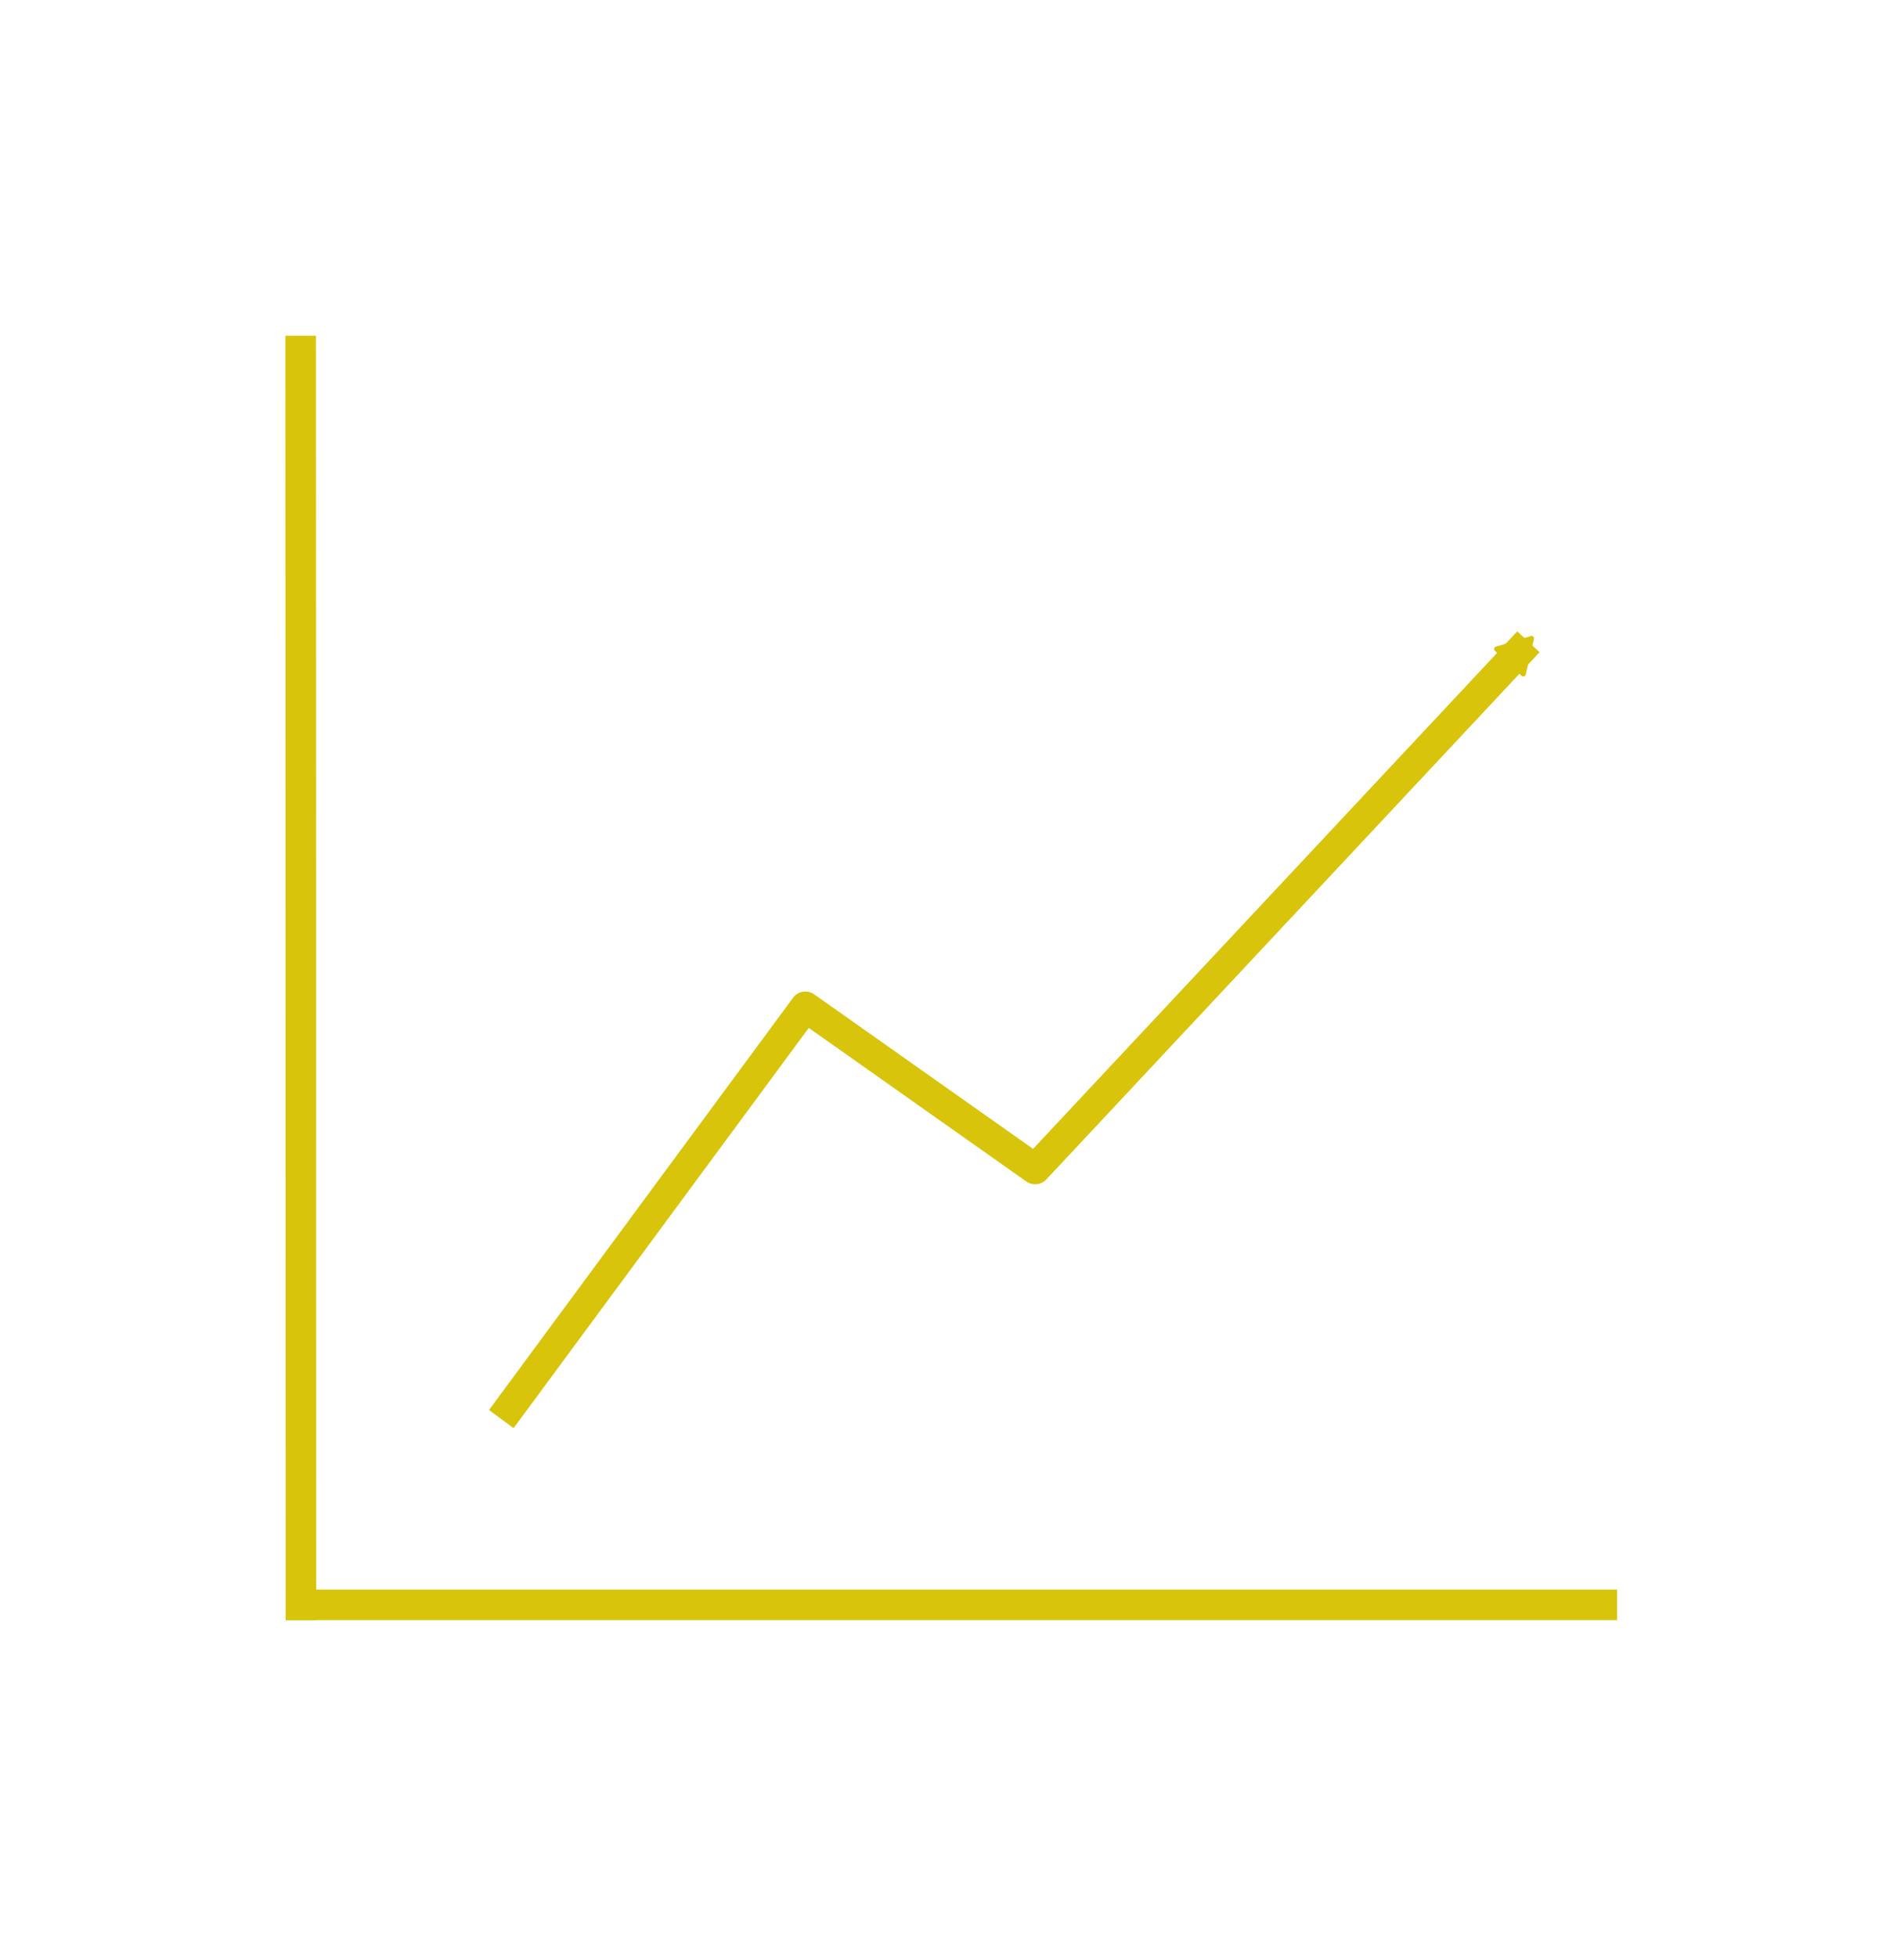 <?xml version="1.0" encoding="UTF-8" standalone="no"?>
<svg
   xmlns:dc="http://purl.org/dc/elements/1.1/"
   xmlns:cc="http://creativecommons.org/ns#"
   xmlns:rdf="http://www.w3.org/1999/02/22-rdf-syntax-ns#"
   xmlns:svg="http://www.w3.org/2000/svg"
   xmlns="http://www.w3.org/2000/svg"
   id="svg8"
   version="1.1"
   viewBox="0 0 26.625 27.361"
   height="103.411"
   width="100.625">
  <defs
     id="defs2">
    <marker
       orient="auto"
       refY="0.0"
       refX="0.0"
       id="marker19838"
       style="overflow:visible">
      <path
         id="path19836"
         d="M 5.77,0.0 L -2.88,5.0 L -2.88,-5.0 L 5.77,0.0 z "
         style="fill-rule:evenodd;fill:#ffffff;stroke:#17f200;stroke-width:1pt;stroke-opacity:1"
         transform="scale(0.2) translate(-3.0,0)" />
    </marker>
    <marker
       style="overflow:visible"
       id="marker19158"
       refX="0.0"
       refY="0.0"
       orient="auto">
      <path
         transform="scale(0.2) translate(-3.0,0)"
         style="fill-rule:evenodd;fill:#ffffff;stroke:#17f200;stroke-width:1pt;stroke-opacity:1"
         d="M 5.77,0.0 L -2.88,5.0 L -2.88,-5.0 L 5.77,0.0 z "
         id="path19156" />
    </marker>
    <marker
       style="overflow:visible"
       id="marker19148"
       refX="0.0"
       refY="0.0"
       orient="auto">
      <path
         transform="scale(0.2) translate(-3.0,0)"
         style="fill-rule:evenodd;fill:#ffffff;stroke:#17f200;stroke-width:1pt;stroke-opacity:1"
         d="M 5.77,0.0 L -2.88,5.0 L -2.88,-5.0 L 5.77,0.0 z "
         id="path19146" />
    </marker>
    <marker
       style="overflow:visible"
       id="marker18734"
       refX="0.0"
       refY="0.0"
       orient="auto">
      <path
         transform="scale(0.4) translate(-4.5,0)"
         style="fill-rule:evenodd;fill:#ffffff;stroke:#17f200;stroke-width:1pt;stroke-opacity:1"
         d="M 5.77,0.0 L -2.88,5.0 L -2.88,-5.0 L 5.77,0.0 z "
         id="path18732" />
    </marker>
    <marker
       style="overflow:visible"
       id="marker18538"
       refX="0.0"
       refY="0.0"
       orient="auto">
      <path
         transform="scale(0.4) translate(-4.5,0)"
         style="fill-rule:evenodd;fill:#ffffff;stroke:#17f200;stroke-width:1pt;stroke-opacity:1"
         d="M 5.77,0.0 L -2.88,5.0 L -2.88,-5.0 L 5.77,0.0 z "
         id="path18536" />
    </marker>
    <marker
       style="overflow:visible"
       id="marker18528"
       refX="0.0"
       refY="0.0"
       orient="auto">
      <path
         transform="scale(0.4) translate(-4.5,0)"
         style="fill-rule:evenodd;fill:#ffffff;stroke:#17f200;stroke-width:1pt;stroke-opacity:1"
         d="M 5.77,0.0 L -2.88,5.0 L -2.88,-5.0 L 5.77,0.0 z "
         id="path18526" />
    </marker>
    <marker
       orient="auto"
       refY="0.0"
       refX="0.0"
       id="marker18144"
       style="overflow:visible">
      <path
         id="path18142"
         d="M 5.77,0.0 L -2.88,5.0 L -2.88,-5.0 L 5.77,0.0 z "
         style="fill-rule:evenodd;fill:#ffffff;stroke:#17f200;stroke-width:1pt;stroke-opacity:1"
         transform="scale(-0.4) translate(-4.5,0)" />
    </marker>
    <marker
       orient="auto"
       refY="0.0"
       refX="0.0"
       id="marker17972"
       style="overflow:visible">
      <path
         id="path17970"
         d="M 5.77,0.0 L -2.88,5.0 L -2.88,-5.0 L 5.77,0.0 z "
         style="fill-rule:evenodd;fill:#ffffff;stroke:#17f200;stroke-width:1pt;stroke-opacity:1"
         transform="scale(-0.4) translate(-4.5,0)" />
    </marker>
    <marker
       orient="auto"
       refY="0.0"
       refX="0.0"
       id="marker17806"
       style="overflow:visible">
      <path
         id="path17804"
         d="M 5.77,0.0 L -2.88,5.0 L -2.88,-5.0 L 5.77,0.0 z "
         style="fill-rule:evenodd;fill:#ffffff;stroke:#17f200;stroke-width:1pt;stroke-opacity:1"
         transform="scale(-0.4) translate(-4.5,0)" />
    </marker>
    <marker
       style="overflow:visible"
       id="marker17628"
       refX="0.0"
       refY="0.0"
       orient="auto">
      <path
         transform="scale(-0.2) translate(-3.0,0)"
         style="fill-rule:evenodd;fill:#ffffff;stroke:#17f200;stroke-width:1pt;stroke-opacity:1"
         d="M 5.77,0.0 L -2.88,5.0 L -2.88,-5.0 L 5.77,0.0 z "
         id="path17626" />
    </marker>
    <marker
       style="overflow:visible"
       id="marker17474"
       refX="0.0"
       refY="0.0"
       orient="auto">
      <path
         transform="scale(-0.2) translate(-3.0,0)"
         style="fill-rule:evenodd;fill:#ffffff;stroke:#17f200;stroke-width:1pt;stroke-opacity:1"
         d="M 5.77,0.0 L -2.88,5.0 L -2.88,-5.0 L 5.77,0.0 z "
         id="path17472" />
    </marker>
    <marker
       style="overflow:visible"
       id="marker17464"
       refX="0.0"
       refY="0.0"
       orient="auto">
      <path
         transform="scale(-0.2) translate(-3.0,0)"
         style="fill-rule:evenodd;fill:#ffffff;stroke:#17f200;stroke-width:1pt;stroke-opacity:1"
         d="M 5.77,0.0 L -2.88,5.0 L -2.88,-5.0 L 5.77,0.0 z "
         id="path17462" />
    </marker>
    <marker
       style="overflow:visible"
       id="marker17104"
       refX="0.0"
       refY="0.0"
       orient="auto">
      <path
         transform="scale(1.1) translate(1,0)"
         d="M 8.719,4.034 L -2.207,0.016 L 8.719,-4.002 C 6.973,-1.63 6.983,1.616 8.719,4.034 z "
         style="fill-rule:evenodd;stroke-width:0.625;stroke-linejoin:round;stroke:#17f200;stroke-opacity:1;fill:#17f200;fill-opacity:1"
         id="path17102" />
    </marker>
    <marker
       style="overflow:visible"
       id="marker16968"
       refX="0.0"
       refY="0.0"
       orient="auto">
      <path
         transform="scale(1.1) translate(1,0)"
         d="M 8.719,4.034 L -2.207,0.016 L 8.719,-4.002 C 6.973,-1.63 6.983,1.616 8.719,4.034 z "
         style="fill-rule:evenodd;stroke-width:0.625;stroke-linejoin:round;stroke:#17f200;stroke-opacity:1;fill:#17f200;fill-opacity:1"
         id="path16966" />
    </marker>
    <marker
       style="overflow:visible"
       id="marker16958"
       refX="0.0"
       refY="0.0"
       orient="auto">
      <path
         transform="scale(1.1) translate(1,0)"
         d="M 8.719,4.034 L -2.207,0.016 L 8.719,-4.002 C 6.973,-1.63 6.983,1.616 8.719,4.034 z "
         style="fill-rule:evenodd;stroke-width:0.625;stroke-linejoin:round;stroke:#17f200;stroke-opacity:1;fill:#17f200;fill-opacity:1"
         id="path16956" />
    </marker>
    <marker
       style="overflow:visible"
       id="marker16430"
       refX="0.0"
       refY="0.0"
       orient="auto">
      <path
         transform="scale(-0.4) translate(-4.5,0)"
         style="fill-rule:evenodd;fill:#ffffff;stroke:#17f200;stroke-width:1pt;stroke-opacity:1"
         d="M 5.77,0.0 L -2.88,5.0 L -2.88,-5.0 L 5.77,0.0 z "
         id="path16428" />
    </marker>
    <marker
       style="overflow:visible"
       id="marker16312"
       refX="0.0"
       refY="0.0"
       orient="auto">
      <path
         transform="scale(-0.4) translate(-4.5,0)"
         style="fill-rule:evenodd;fill:#ffffff;stroke:#17f200;stroke-width:1pt;stroke-opacity:1"
         d="M 5.77,0.0 L -2.88,5.0 L -2.88,-5.0 L 5.77,0.0 z "
         id="path16310" />
    </marker>
    <marker
       style="overflow:visible"
       id="marker16084"
       refX="0.0"
       refY="0.0"
       orient="auto">
      <path
         transform="scale(-0.4)"
         style="fill-rule:evenodd;stroke:#17f200;stroke-width:1pt;stroke-opacity:1;fill:#17f200;fill-opacity:1"
         d="M 5.77,0.0 L -2.88,5.0 L -2.88,-5.0 L 5.77,0.0 z "
         id="path16082" />
    </marker>
    <marker
       style="overflow:visible"
       id="marker15984"
       refX="0.0"
       refY="0.0"
       orient="auto">
      <path
         transform="scale(-0.4)"
         style="fill-rule:evenodd;stroke:#17f200;stroke-width:1pt;stroke-opacity:1;fill:#17f200;fill-opacity:1"
         d="M 5.77,0.0 L -2.88,5.0 L -2.88,-5.0 L 5.77,0.0 z "
         id="path15982" />
    </marker>
    <marker
       style="overflow:visible"
       id="marker15890"
       refX="0.0"
       refY="0.0"
       orient="auto">
      <path
         transform="scale(-0.4)"
         style="fill-rule:evenodd;stroke:#17f200;stroke-width:1pt;stroke-opacity:1;fill:#17f200;fill-opacity:1"
         d="M 5.77,0.0 L -2.88,5.0 L -2.88,-5.0 L 5.77,0.0 z "
         id="path15888" />
    </marker>
    <marker
       orient="auto"
       refY="0.0"
       refX="0.0"
       id="marker12339"
       style="overflow:visible;">
      <path
         id="path10083"
         style="fill-rule:evenodd;stroke-width:0.625;stroke-linejoin:round;stroke:#17f200;stroke-opacity:1;fill:#17f200;fill-opacity:1"
         d="M 8.719,4.034 L -2.207,0.016 L 8.719,-4.002 C 6.973,-1.63 6.983,1.616 8.719,4.034 z "
         transform="scale(0.3) rotate(180) translate(-2.3,0)" />
    </marker>
    <marker
       orient="auto"
       refY="0.0"
       refX="0.0"
       id="Arrow2Mend"
       style="overflow:visible;">
      <path
         id="path10077"
         style="fill-rule:evenodd;stroke-width:0.625;stroke-linejoin:round;stroke:#17f200;stroke-opacity:1;fill:#17f200;fill-opacity:1"
         d="M 8.719,4.034 L -2.207,0.016 L 8.719,-4.002 C 6.973,-1.63 6.983,1.616 8.719,4.034 z "
         transform="scale(0.6) rotate(180) translate(0,0)" />
    </marker>
    <marker
       orient="auto"
       refY="0.0"
       refX="0.0"
       id="Tail"
       style="overflow:visible">
      <g
         id="g10098"
         transform="scale(-1.2)"
         style="stroke:#17f200;stroke-opacity:1;fill:#17f200;fill-opacity:1">
        <path
           id="path10086"
           d="M -3.805,-3.959 L 0.544,0"
           style="fill:#17f200;fill-rule:evenodd;stroke:#17f200;stroke-width:0.8;stroke-linecap:round;stroke-opacity:1;fill-opacity:1" />
        <path
           id="path10088"
           d="M -1.287,-3.959 L 3.062,0"
           style="fill:#17f200;fill-rule:evenodd;stroke:#17f200;stroke-width:0.8;stroke-linecap:round;stroke-opacity:1;fill-opacity:1" />
        <path
           id="path10090"
           d="M 1.305,-3.959 L 5.654,0"
           style="fill:#17f200;fill-rule:evenodd;stroke:#17f200;stroke-width:0.8;stroke-linecap:round;stroke-opacity:1;fill-opacity:1" />
        <path
           id="path10092"
           d="M -3.805,4.178 L 0.544,0.22"
           style="fill:#17f200;fill-rule:evenodd;stroke:#17f200;stroke-width:0.8;stroke-linecap:round;stroke-opacity:1;fill-opacity:1" />
        <path
           id="path10094"
           d="M -1.287,4.178 L 3.062,0.22"
           style="fill:#17f200;fill-rule:evenodd;stroke:#17f200;stroke-width:0.8;stroke-linecap:round;stroke-opacity:1;fill-opacity:1" />
        <path
           id="path10096"
           d="M 1.305,4.178 L 5.654,0.22"
           style="fill:#17f200;fill-rule:evenodd;stroke:#17f200;stroke-width:0.8;stroke-linecap:round;stroke-opacity:1;fill-opacity:1" />
      </g>
    </marker>
    <marker
       orient="auto"
       refY="0.0"
       refX="0.0"
       id="Arrow2Lstart"
       style="overflow:visible">
      <path
         id="path10068"
         style="fill-rule:evenodd;stroke-width:0.625;stroke-linejoin:round;stroke:#17f200;stroke-opacity:1;fill:#17f200;fill-opacity:1"
         d="M 8.719,4.034 L -2.207,0.016 L 8.719,-4.002 C 6.973,-1.63 6.983,1.616 8.719,4.034 z "
         transform="scale(1.1) translate(1,0)" />
    </marker>
    <marker
       orient="auto"
       refY="0"
       refX="0"
       id="Arrow2Send"
       style="overflow:visible">
      <path
         id="path8505"
         style="fill:#17f200;fill-opacity:1;fill-rule:evenodd;stroke:#17f200;stroke-width:0.625;stroke-linejoin:round;stroke-opacity:1"
         d="M 8.719,4.034 -2.207,0.016 8.719,-4.002 c -1.745,2.372 -1.735,5.617 -6e-7,8.035 z"
         transform="matrix(-0.3,0,0,-0.3,0.69,0)" />
    </marker>
    <marker
       orient="auto"
       refY="0"
       refX="0"
       id="marker12339-7"
       style="overflow:visible">
      <path
         id="path10083-7"
         style="fill:#17f200;fill-opacity:1;fill-rule:evenodd;stroke:#17f200;stroke-width:0.625;stroke-linejoin:round;stroke-opacity:1"
         d="M 8.719,4.034 -2.207,0.016 8.719,-4.002 c -1.745,2.372 -1.735,5.617 -6e-7,8.035 z"
         transform="matrix(-0.3,0,0,-0.3,0.69,0)" />
    </marker>
    <marker
       orient="auto"
       refY="0"
       refX="0"
       id="marker12339-7-1"
       style="overflow:visible">
      <path
         id="path10083-7-5"
         style="fill:#17f200;fill-opacity:1;fill-rule:evenodd;stroke:#17f200;stroke-width:0.625;stroke-linejoin:round;stroke-opacity:1"
         d="M 8.719,4.034 -2.207,0.016 8.719,-4.002 c -1.745,2.372 -1.735,5.617 -6e-7,8.035 z"
         transform="matrix(-0.3,0,0,-0.3,0.69,0)" />
    </marker>
    <marker
       orient="auto"
       refY="0"
       refX="0"
       id="marker12339-7-4"
       style="overflow:visible">
      <path
         id="path10083-7-4"
         style="fill:#17f200;fill-opacity:1;fill-rule:evenodd;stroke:#17f200;stroke-width:0.625;stroke-linejoin:round;stroke-opacity:1"
         d="M 8.719,4.034 -2.207,0.016 8.719,-4.002 c -1.745,2.372 -1.735,5.617 -6e-7,8.035 z"
         transform="matrix(-0.3,0,0,-0.3,0.69,0)" />
    </marker>
    <marker
       orient="auto"
       refY="0"
       refX="0"
       id="marker12339-7-5"
       style="overflow:visible">
      <path
         id="path10083-7-6"
         style="fill:#17f200;fill-opacity:1;fill-rule:evenodd;stroke:#17f200;stroke-width:0.625;stroke-linejoin:round;stroke-opacity:1"
         d="M 8.719,4.034 -2.207,0.016 8.719,-4.002 c -1.745,2.372 -1.735,5.617 -6e-7,8.035 z"
         transform="matrix(-0.3,0,0,-0.3,0.69,0)" />
    </marker>
    <marker
       style="overflow:visible"
       id="marker18538-7"
       refX="0"
       refY="0"
       orient="auto">
      <path
         transform="matrix(0.4,0,0,0.4,-1.8,0)"
         style="fill:#ffffff;fill-rule:evenodd;stroke:#17f200;stroke-width:1pt;stroke-opacity:1"
         d="M 5.77,0 -2.88,5 V -5 Z"
         id="path18536-3" />
    </marker>
    <marker
       style="overflow:visible"
       id="marker18538-7-3"
       refX="0"
       refY="0"
       orient="auto">
      <path
         transform="matrix(0.4,0,0,0.4,-1.8,0)"
         style="fill:#ffffff;fill-rule:evenodd;stroke:#17f200;stroke-width:1pt;stroke-opacity:1"
         d="M 5.77,0 -2.88,5 V -5 Z"
         id="path18536-3-7" />
    </marker>
    <marker
       style="overflow:visible"
       id="marker18538-7-7"
       refX="0"
       refY="0"
       orient="auto">
      <path
         transform="matrix(0.4,0,0,0.4,-1.8,0)"
         style="fill:#ffffff;fill-rule:evenodd;stroke:#17f200;stroke-width:1pt;stroke-opacity:1"
         d="M 5.77,0 -2.88,5 V -5 Z"
         id="path18536-3-4" />
    </marker>
    <marker
       style="overflow:visible"
       id="marker18538-7-3-1"
       refX="0"
       refY="0"
       orient="auto">
      <path
         transform="matrix(0.4,0,0,0.4,-1.8,0)"
         style="fill:#ffffff;fill-rule:evenodd;stroke:#17f200;stroke-width:1pt;stroke-opacity:1"
         d="M 5.77,0 -2.88,5 V -5 Z"
         id="path18536-3-7-1" />
    </marker>
    <marker
       style="overflow:visible"
       id="marker18538-7-3-1-3"
       refX="0"
       refY="0"
       orient="auto">
      <path
         transform="matrix(0.4,0,0,0.4,-1.8,0)"
         style="fill:#ffffff;fill-rule:evenodd;stroke:#17f200;stroke-width:1pt;stroke-opacity:1"
         d="M 5.77,0 -2.88,5 V -5 Z"
         id="path18536-3-7-1-2" />
    </marker>
    <marker
       style="overflow:visible"
       id="marker18538-7-7-9"
       refX="0"
       refY="0"
       orient="auto">
      <path
         transform="matrix(0.4,0,0,0.4,-1.8,0)"
         style="fill:#ffffff;fill-rule:evenodd;stroke:#17f200;stroke-width:1pt;stroke-opacity:1"
         d="M 5.77,0 -2.88,5 V -5 Z"
         id="path18536-3-4-9" />
    </marker>
    <marker
       style="overflow:visible"
       id="marker18538-7-3-4"
       refX="0"
       refY="0"
       orient="auto">
      <path
         transform="matrix(0.4,0,0,0.4,-1.8,0)"
         style="fill:#ffffff;fill-rule:evenodd;stroke:#17f200;stroke-width:1pt;stroke-opacity:1"
         d="M 5.77,0 -2.88,5 V -5 Z"
         id="path18536-3-7-0" />
    </marker>
    <marker
       style="overflow:visible"
       id="marker18538-7-73"
       refX="0"
       refY="0"
       orient="auto">
      <path
         transform="matrix(0.4,0,0,0.4,-1.8,0)"
         style="fill:#ffffff;fill-rule:evenodd;stroke:#17f200;stroke-width:1pt;stroke-opacity:1"
         d="M 5.77,0 -2.88,5 V -5 Z"
         id="path18536-3-1" />
    </marker>
    <marker
       style="overflow:visible"
       id="marker18538-7-7-9-3"
       refX="0"
       refY="0"
       orient="auto">
      <path
         transform="matrix(0.4,0,0,0.4,-1.8,0)"
         style="fill:#ffffff;fill-rule:evenodd;stroke:#17f200;stroke-width:1pt;stroke-opacity:1"
         d="M 5.77,0 -2.88,5 V -5 Z"
         id="path18536-3-4-9-2" />
    </marker>
    <marker
       style="overflow:visible"
       id="marker18538-7-7-9-3-1"
       refX="0"
       refY="0"
       orient="auto">
      <path
         transform="matrix(0.4,0,0,0.4,-1.8,0)"
         style="fill:#ffffff;fill-rule:evenodd;stroke:#17f200;stroke-width:1pt;stroke-opacity:1"
         d="M 5.77,0 -2.88,5 V -5 Z"
         id="path18536-3-4-9-2-7" />
    </marker>
    <marker
       style="overflow:visible"
       id="marker18538-7-7-9-3-1-9"
       refX="0"
       refY="0"
       orient="auto">
      <path
         transform="matrix(0.4,0,0,0.4,-1.8,0)"
         style="fill:#ffffff;fill-rule:evenodd;stroke:#17f200;stroke-width:1pt;stroke-opacity:1"
         d="M 5.77,0 -2.88,5 V -5 Z"
         id="path18536-3-4-9-2-7-0" />
    </marker>
    <marker
       style="overflow:visible"
       id="marker18538-7-7-9-7"
       refX="0"
       refY="0"
       orient="auto">
      <path
         transform="matrix(0.4,0,0,0.4,-1.8,0)"
         style="fill:#ffffff;fill-rule:evenodd;stroke:#17f200;stroke-width:1pt;stroke-opacity:1"
         d="M 5.77,0 -2.88,5 V -5 Z"
         id="path18536-3-4-9-1" />
    </marker>
    <marker
       style="overflow:visible"
       id="marker18538-7-7-9-3-7"
       refX="0"
       refY="0"
       orient="auto">
      <path
         transform="matrix(0.4,0,0,0.4,-1.8,0)"
         style="fill:#ffffff;fill-rule:evenodd;stroke:#17f200;stroke-width:1pt;stroke-opacity:1"
         d="M 5.77,0 -2.88,5 V -5 Z"
         id="path18536-3-4-9-2-8" />
    </marker>
    <marker
       style="overflow:visible"
       id="marker18538-7-7-9-2"
       refX="0"
       refY="0"
       orient="auto">
      <path
         transform="matrix(0.4,0,0,0.4,-1.8,0)"
         style="fill:#ffffff;fill-rule:evenodd;stroke:#17f200;stroke-width:1pt;stroke-opacity:1"
         d="M 5.77,0 -2.88,5 V -5 Z"
         id="path18536-3-4-9-8" />
    </marker>
    <marker
       style="overflow:visible"
       id="marker18538-7-7-9-3-4"
       refX="0"
       refY="0"
       orient="auto">
      <path
         transform="matrix(0.4,0,0,0.4,-1.8,0)"
         style="fill:#ffffff;fill-rule:evenodd;stroke:#17f200;stroke-width:1pt;stroke-opacity:1"
         d="M 5.77,0 -2.88,5 V -5 Z"
         id="path18536-3-4-9-2-79" />
    </marker>
    <marker
       style="overflow:visible"
       id="marker18538-7-7-9-3-1-94"
       refX="0"
       refY="0"
       orient="auto">
      <path
         transform="matrix(0.4,0,0,0.4,-1.8,0)"
         style="fill:#ffffff;fill-rule:evenodd;stroke:#17f200;stroke-width:1pt;stroke-opacity:1"
         d="M 5.77,0 -2.88,5 V -5 Z"
         id="path18536-3-4-9-2-7-06" />
    </marker>
    <marker
       style="overflow:visible"
       id="marker18538-7-7-9-7-1"
       refX="0"
       refY="0"
       orient="auto">
      <path
         transform="matrix(0.4,0,0,0.4,-1.8,0)"
         style="fill:#ffffff;fill-rule:evenodd;stroke:#17f200;stroke-width:1pt;stroke-opacity:1"
         d="M 5.77,0 -2.88,5 V -5 Z"
         id="path18536-3-4-9-1-0" />
    </marker>
    <marker
       style="overflow:visible"
       id="marker18538-7-7-9-3-7-4"
       refX="0"
       refY="0"
       orient="auto">
      <path
         transform="matrix(0.4,0,0,0.4,-1.8,0)"
         style="fill:#ffffff;fill-rule:evenodd;stroke:#17f200;stroke-width:1pt;stroke-opacity:1"
         d="M 5.77,0 -2.88,5 V -5 Z"
         id="path18536-3-4-9-2-8-5" />
    </marker>
    <marker
       style="overflow:visible"
       id="marker18538-7-7-9-3-1-9-6"
       refX="0"
       refY="0"
       orient="auto">
      <path
         transform="matrix(0.4,0,0,0.4,-1.8,0)"
         style="fill:#ffffff;fill-rule:evenodd;stroke:#17f200;stroke-width:1pt;stroke-opacity:1"
         d="M 5.77,0 -2.88,5 V -5 Z"
         id="path18536-3-4-9-2-7-0-6" />
    </marker>
    <marker
       style="overflow:visible"
       id="marker18538w"
       refX="0.0"
       refY="0.0"
       orient="auto">
      <path
         transform="scale(0.4) translate(-4.5,0)"
         style="stroke-opacity:1.0;fill-opacity:1.0;fill-rule:evenodd;stroke:rgb(23,242,0);stroke-width:1pt;fill:rgb(23,242,0)"
         d="M 5.77,0.0 L -2.88,5.0 L -2.88,-5.0 L 5.77,0.0 z "
         id="path31734" />
    </marker>
    <marker
       style="overflow:visible"
       id="marker18538-7-7s"
       refX="0"
       refY="0"
       orient="auto">
      <path
         transform="matrix(0.4,0,0,0.4,-1.8,0)"
         style="stroke-opacity:1.0;fill-rule:evenodd;fill-opacity:1.0;stroke:rgb(23,242,0);stroke-width:1pt;fill:rgb(23,242,0)"
         d="M 5.77,0 -2.88,5 V -5 Z"
         id="path32118" />
    </marker>
    <marker
       style="overflow:visible"
       id="marker18538-7-3-1T"
       refX="0"
       refY="0"
       orient="auto">
      <path
         transform="matrix(0.4,0,0,0.4,-1.8,0)"
         style="stroke-opacity:1.0;fill-rule:evenodd;fill-opacity:1.0;stroke:rgb(23,242,0);stroke-width:1pt;fill:rgb(23,242,0)"
         d="M 5.77,0 -2.88,5 V -5 Z"
         id="path32121" />
    </marker>
    <marker
       style="overflow:visible"
       id="marker18538-7H"
       refX="0"
       refY="0"
       orient="auto">
      <path
         transform="matrix(0.4,0,0,0.4,-1.8,0)"
         style="stroke-opacity:1.0;fill-rule:evenodd;fill-opacity:1.0;stroke:rgb(23,242,0);stroke-width:1pt;fill:rgb(23,242,0)"
         d="M 5.77,0 -2.88,5 V -5 Z"
         id="path32124" />
    </marker>
    <marker
       style="overflow:visible"
       id="marker18538-7-3E"
       refX="0"
       refY="0"
       orient="auto">
      <path
         transform="matrix(0.4,0,0,0.4,-1.8,0)"
         style="stroke-opacity:1.0;fill-rule:evenodd;fill-opacity:1.0;stroke:rgb(23,242,0);stroke-width:1pt;fill:rgb(23,242,0)"
         d="M 5.77,0 -2.88,5 V -5 Z"
         id="path32127" />
    </marker>
    <marker
       style="overflow:visible"
       id="marker18538-7-7-9-3-4w"
       refX="0"
       refY="0"
       orient="auto">
      <path
         transform="matrix(0.4,0,0,0.4,-1.8,0)"
         style="stroke-opacity:1.0;fill-rule:evenodd;fill-opacity:1.0;stroke:rgb(23,242,0);stroke-width:1pt;fill:rgb(23,242,0)"
         d="M 5.77,0 -2.88,5 V -5 Z"
         id="path33204" />
    </marker>
    <marker
       style="overflow:visible"
       id="marker18538-7-7-9-3-7-4a"
       refX="0"
       refY="0"
       orient="auto">
      <path
         transform="matrix(0.4,0,0,0.4,-1.8,0)"
         style="stroke-opacity:1.0;fill-rule:evenodd;fill-opacity:1.0;stroke:rgb(23,242,0);stroke-width:1pt;fill:rgb(23,242,0)"
         d="M 5.77,0 -2.88,5 V -5 Z"
         id="path33679" />
    </marker>
    <marker
       style="overflow:visible"
       id="marker18538-7-7-9-3-1-9r"
       refX="0"
       refY="0"
       orient="auto">
      <path
         transform="matrix(0.4,0,0,0.4,-1.8,0)"
         style="stroke-opacity:1.0;fill-rule:evenodd;fill-opacity:1.0;stroke:rgb(23,242,0);stroke-width:1pt;fill:rgb(23,242,0)"
         d="M 5.77,0 -2.88,5 V -5 Z"
         id="path33682" />
    </marker>
    <marker
       style="overflow:visible"
       id="marker18538-7-7-9m"
       refX="0"
       refY="0"
       orient="auto">
      <path
         transform="matrix(0.4,0,0,0.4,-1.8,0)"
         style="stroke-opacity:1.0;fill-rule:evenodd;fill-opacity:1.0;stroke:rgb(23,242,0);stroke-width:1pt;fill:rgb(23,242,0)"
         d="M 5.77,0 -2.88,5 V -5 Z"
         id="path33685" />
    </marker>
    <marker
       style="overflow:visible"
       id="marker18538-7-7-9-7-1R"
       refX="0"
       refY="0"
       orient="auto">
      <path
         transform="matrix(0.4,0,0,0.4,-1.8,0)"
         style="stroke-opacity:1.0;fill-rule:evenodd;fill-opacity:1.0;stroke:rgb(23,242,0);stroke-width:1pt;fill:rgb(23,242,0)"
         d="M 5.77,0 -2.88,5 V -5 Z"
         id="path33688" />
    </marker>
    <marker
       style="overflow:visible"
       id="marker18538-7-7-9-3-1b"
       refX="0"
       refY="0"
       orient="auto">
      <path
         transform="matrix(0.4,0,0,0.4,-1.8,0)"
         style="stroke-opacity:1.0;fill-rule:evenodd;fill-opacity:1.0;stroke:rgb(23,242,0);stroke-width:1pt;fill:rgb(23,242,0)"
         d="M 5.77,0 -2.88,5 V -5 Z"
         id="path33691" />
    </marker>
    <marker
       style="overflow:visible"
       id="marker18538-7-7-9-3-1-94c"
       refX="0"
       refY="0"
       orient="auto">
      <path
         transform="matrix(0.4,0,0,0.4,-1.8,0)"
         style="stroke-opacity:1.0;fill-rule:evenodd;fill-opacity:1.0;stroke:rgb(23,242,0);stroke-width:1pt;fill:rgb(23,242,0)"
         d="M 5.77,0 -2.88,5 V -5 Z"
         id="path33694" />
    </marker>
    <marker
       style="overflow:visible"
       id="marker18538-7-7-9-3L"
       refX="0"
       refY="0"
       orient="auto">
      <path
         transform="matrix(0.4,0,0,0.4,-1.8,0)"
         style="stroke-opacity:1.0;fill-rule:evenodd;fill-opacity:1.0;stroke:rgb(23,242,0);stroke-width:1pt;fill:rgb(23,242,0)"
         d="M 5.77,0 -2.88,5 V -5 Z"
         id="path33697" />
    </marker>
    <marker
       style="overflow:visible"
       id="marker18538-7-7-9-3-76"
       refX="0"
       refY="0"
       orient="auto">
      <path
         transform="matrix(0.4,0,0,0.4,-1.8,0)"
         style="stroke-opacity:1.0;fill-rule:evenodd;fill-opacity:1.0;stroke:rgb(23,242,0);stroke-width:1pt;fill:rgb(23,242,0)"
         d="M 5.77,0 -2.88,5 V -5 Z"
         id="path33700" />
    </marker>
    <marker
       style="overflow:visible"
       id="marker18538-7-7-9-3-1-9-6q"
       refX="0"
       refY="0"
       orient="auto">
      <path
         transform="matrix(0.4,0,0,0.4,-1.8,0)"
         style="stroke-opacity:1;fill-rule:evenodd;fill-opacity:1;stroke:#17f200;stroke-width:1pt;fill:#17f200"
         d="M 5.77,0 -2.88,5 V -5 Z"
         id="path33703" />
    </marker>
    <marker
       style="overflow:visible"
       id="marker18538-7-7-9-2L"
       refX="0"
       refY="0"
       orient="auto">
      <path
         transform="matrix(0.4,0,0,0.4,-1.8,0)"
         style="stroke-opacity:1.0;fill-rule:evenodd;fill-opacity:1.0;stroke:rgb(23,242,0);stroke-width:1pt;fill:rgb(23,242,0)"
         d="M 5.77,0 -2.88,5 V -5 Z"
         id="path33706" />
    </marker>
    <marker
       style="overflow:visible"
       id="marker18538-7-7-9-7x"
       refX="0"
       refY="0"
       orient="auto">
      <path
         transform="matrix(0.4,0,0,0.4,-1.8,0)"
         style="stroke-opacity:1.0;fill-rule:evenodd;fill-opacity:1.0;stroke:rgb(23,242,0);stroke-width:1pt;fill:rgb(23,242,0)"
         d="M 5.77,0 -2.88,5 V -5 Z"
         id="path33709" />
    </marker>
    <marker
       style="overflow:visible"
       id="marker18734d"
       refX="0.0"
       refY="0.0"
       orient="auto">
      <path
         transform="scale(0.4) translate(-4.5,0)"
         style="stroke-opacity:1;fill-opacity:1;fill-rule:evenodd;stroke:#d8c40a;stroke-width:1pt;fill:#d8c40a"
         d="M 5.77,0.0 L -2.88,5.0 L -2.88,-5.0 L 5.77,0.0 z "
         id="path34445" />
    </marker>
  </defs>
  <g
     id="siegel"
     transform="translate(-11.464,-257.29)"
     style="display:none">
    <g
       id="g9670"
       style="stroke:#d8c40a;stroke-width:0.427;stroke-miterlimit:4;stroke-dasharray:none;stroke-opacity:1"
       transform="translate(1.32,0.137)">
      <path
         id="path8443"
         d="m 20.45,263.591 -2.593,19.377 4.074,-1.403 3.259,2.071 v -19.243"
         style="fill:none;stroke:#d8c40a;stroke-width:0.427;stroke-linecap:butt;stroke-linejoin:miter;stroke-miterlimit:4;stroke-dasharray:none;stroke-opacity:1" />
      <path
         id="path8445"
         d="m 26.571,263.864 2.58,19.823 -3.807,-2.074 -2.962,2.061 0.543,-19.561"
         style="opacity:1;fill:#ffffff;fill-opacity:1;stroke:#d8c40a;stroke-width:0.427;stroke-linecap:butt;stroke-linejoin:miter;stroke-miterlimit:4;stroke-dasharray:none;stroke-opacity:1" />
      <ellipse
         ry="5.872"
         rx="5.872"
         transform="rotate(-4.624)"
         cy="264.693"
         cx="2.124"
         id="path8419"
         style="fill:#ffffff;fill-opacity:1;stroke:#d8c40a;stroke-width:0.427;stroke-miterlimit:4;stroke-dasharray:none;stroke-opacity:1" />
    </g>
  </g>
  <g
     id="zertifikat "
     style="display:none"
     transform="translate(-11.464,-13.207)">
    <rect
       style="opacity:1;fill:#ffffff;fill-opacity:1;stroke:#17f200;stroke-width:0.427;stroke-linecap:round;stroke-linejoin:round;stroke-miterlimit:4;stroke-dasharray:none;stroke-opacity:0.996"
       id="rect8458"
       width="16.838"
       height="21.382"
       x="16.358"
       y="16.196"
       rx="2.469"
       ry="2.469" />
    <rect
       style="opacity:1;fill:#17f200;fill-opacity:1;stroke:none;stroke-width:0.464;stroke-linecap:round;stroke-linejoin:round;stroke-miterlimit:4;stroke-dasharray:none;stroke-opacity:0.996"
       id="rect8760"
       width="12.294"
       height="0.473"
       x="18.63"
       y="24.254" />
    <rect
       style="opacity:1;fill:#17f200;fill-opacity:1;stroke:none;stroke-width:0.464;stroke-linecap:round;stroke-linejoin:round;stroke-miterlimit:4;stroke-dasharray:none;stroke-opacity:0.996"
       id="rect8760-4"
       width="12.294"
       height="0.473"
       x="18.63"
       y="27.351" />
    <rect
       style="opacity:1;fill:#17f200;fill-opacity:1;stroke:none;stroke-width:0.464;stroke-linecap:round;stroke-linejoin:round;stroke-miterlimit:4;stroke-dasharray:none;stroke-opacity:0.996"
       id="rect8760-7"
       width="12.294"
       height="0.473"
       x="18.63"
       y="30.448" />
    <rect
       style="opacity:1;fill:#17f200;fill-opacity:1;stroke:none;stroke-width:0.464;stroke-linecap:round;stroke-linejoin:round;stroke-miterlimit:4;stroke-dasharray:none;stroke-opacity:0.996"
       id="rect8760-71"
       width="12.294"
       height="0.473"
       x="18.63"
       y="33.545" />
    <rect
       style="opacity:1;fill:#17f200;fill-opacity:1;stroke:none;stroke-width:0.464;stroke-linecap:round;stroke-linejoin:round;stroke-miterlimit:4;stroke-dasharray:none;stroke-opacity:0.996"
       id="rect8760-5"
       width="8.391"
       height="0.519"
       x="20.581"
       y="20.076" />
  </g>
  <g
     id="lupe "
     style="display:none"
     transform="translate(-11.464,-13.207)">
    <g
       id="g34246"
       transform="translate(0.501,1.54)">
      <circle
         transform="rotate(-43.849)"
         r="6.308"
         cy="28.872"
         cx="-1.019"
         id="path8796"
         style="opacity:1;fill:#ffffff;fill-opacity:1;stroke:#17f200;stroke-width:0.427;stroke-linecap:round;stroke-linejoin:round;stroke-miterlimit:4;stroke-dasharray:none;stroke-opacity:1" />
      <rect
         transform="rotate(-49.526)"
         ry="1.149"
         y="35.753"
         x="-5.742"
         height="12.878"
         width="4.293"
         id="rect9487"
         style="opacity:1;fill:none;fill-opacity:1;stroke:#17f200;stroke-width:0.446;stroke-linecap:round;stroke-linejoin:round;stroke-miterlimit:4;stroke-dasharray:none;stroke-opacity:1" />
    </g>
  </g>
  <g
     id="layer3"
     style="display:inline"
     transform="translate(-11.464,-13.207)">
    <path
       style="fill:none;fill-opacity:1;stroke:#d8c40a;stroke-width:0.427;stroke-linecap:butt;stroke-linejoin:miter;stroke-miterlimit:4;stroke-dasharray:none;stroke-opacity:1"
       d="m 15.668,17.9 0.004,17.956"
       id="path8870" />
    <path
       style="fill:none;fill-opacity:1;stroke:#d8c40a;stroke-width:0.427;stroke-linecap:butt;stroke-linejoin:miter;stroke-miterlimit:4;stroke-dasharray:none;stroke-opacity:1"
       d="m 15.464,35.643 h 18.613"
       id="path8874" />
    <path
       style="fill:none;stroke:#d8c40a;stroke-width:0.427;stroke-linecap:butt;stroke-linejoin:round;stroke-miterlimit:4;stroke-dasharray:none;stroke-opacity:1;marker-end:url(#marker18734d)"
       d="m 18.474,33.046 4.252,-5.764 3.213,2.268 6.898,-7.371"
       id="path8882" />
  </g>
  <g
     id="layer4"
     style="display:none"
     transform="translate(-11.464,-13.207)">
    <flowRoot
       xml:space="preserve"
       id="flowRoot9437"
       style="font-style:normal;font-variant:normal;font-weight:normal;font-stretch:normal;font-size:37.333px;line-height:1.25;font-family:'open sans';-inkscape-font-specification:'open sans';letter-spacing:0px;word-spacing:0px;fill:none;fill-opacity:1;stroke:#17f200;stroke-width:1.079;stroke-miterlimit:4;stroke-dasharray:none;stroke-opacity:1"
       transform="matrix(0.369,0,0,0.369,-8.327,-7.039)"><flowRegion
         id="flowRegion9439"
         style="font-style:normal;font-variant:normal;font-weight:normal;font-stretch:normal;font-size:37.333px;font-family:'open sans';-inkscape-font-specification:'open sans';fill:none;stroke:#17f200;stroke-width:1.079;stroke-miterlimit:4;stroke-dasharray:none;stroke-opacity:1"><rect
           id="rect9441"
           width="79.643"
           height="48.571"
           x="54.643"
           y="72.143"
           style="font-style:normal;font-variant:normal;font-weight:normal;font-stretch:normal;font-size:37.333px;font-family:'open sans';-inkscape-font-specification:'open sans';fill:none;stroke:#17f200;stroke-width:1.079;stroke-miterlimit:4;stroke-dasharray:none;stroke-opacity:1" /></flowRegion><flowPara
         id="flowPara9443"
         style="fill:none;stroke:#17f200;stroke-width:1.079;stroke-miterlimit:4;stroke-dasharray:none;stroke-opacity:1">SEO</flowPara></flowRoot>  </g>
  <g
     id="layer5"
     style="display:none"
     transform="translate(-11.464,-13.207)">
    <g
       id="g9467"
       transform="matrix(1.648,0,0,1.648,-19.03,-1.959)">
      <rect
         transform="matrix(0.95,0.311,-0.937,0.348,0,0)"
         y="7.663"
         x="35.306"
         height="6.711"
         width="6.782"
         id="rect9445"
         style="opacity:1;fill:#17f200;fill-opacity:1;stroke:none;stroke-width:0.326;stroke-linecap:round;stroke-linejoin:round;stroke-miterlimit:4;stroke-dasharray:none;stroke-opacity:1" />
      <path
         id="path9447"
         d="m 32.104,15.993 v 4.229 l -0.449,0.543 0.496,0.402 0.378,-0.425 -0.425,-0.472"
         style="fill:none;stroke:#17f200;stroke-width:0.265px;stroke-linecap:butt;stroke-linejoin:miter;stroke-opacity:1" />
      <path
         id="path9451"
         d="m 21.97,16.942 4.583,1.614 4.158,-1.688 c 0,0 -2.437,3.358 -4.205,3.402 -1.843,0.045 -4.536,-3.327 -4.536,-3.327 z"
         style="fill:#17f200;fill-opacity:1;stroke:none;stroke-width:0.271px;stroke-linecap:butt;stroke-linejoin:miter;stroke-opacity:1" />
    </g>
  </g>
  <g
     id="layer8"
     style="display:none">
    <g
       id="layer9"
       style="display:none">
      <path
         style="fill:none;fill-opacity:1;stroke:#17f200;stroke-width:0.481;stroke-linejoin:miter;stroke-miterlimit:4;stroke-dasharray:none;stroke-opacity:1;marker-end:url(#marker18538w)"
         id="path10048"
         d="M -1.795,13.489 A 12.144,12.144 0 0 1 -13.756,25.631 12.144,12.144 0 0 1 -26.078,13.854 12.144,12.144 0 0 1 -14.488,1.357 12.144,12.144 0 0 1 -1.817,12.758"
         transform="rotate(-89.281)" />
    </g>
    <g
       id="g10042"
       style="display:none">
      <path
         style="display:inline;fill:none;fill-opacity:1;stroke:#17f200;stroke-width:0.481;stroke-linejoin:miter;stroke-miterlimit:4;stroke-dasharray:none;stroke-opacity:1;marker-end:url(#marker18538-7H)"
         id="path10048-1"
         d="M -13.913,1.345 A 12.144,12.144 0 0 1 -1.817,12.758"
         transform="rotate(-89.281)" />
      <path
         style="display:inline;fill:none;fill-opacity:1;stroke:#17f200;stroke-width:0.481;stroke-linejoin:miter;stroke-miterlimit:4;stroke-dasharray:none;stroke-opacity:1;marker-end:url(#marker18538-7-3E)"
         id="path10048-1-1"
         d="M 13.287,1.811 A 12.144,12.144 0 0 1 25.382,13.224"
         transform="rotate(0.719)" />
      <path
         style="display:inline;fill:none;fill-opacity:1;stroke:#17f200;stroke-width:0.481;stroke-linejoin:miter;stroke-miterlimit:4;stroke-dasharray:none;stroke-opacity:1;marker-end:url(#marker18538-7-7s)"
         id="path10048-1-3"
         d="m 13.753,-25.389 a 12.144,12.144 0 0 1 12.095,11.413"
         transform="rotate(90.719)" />
      <path
         style="display:inline;fill:none;fill-opacity:1;stroke:#17f200;stroke-width:0.481;stroke-linejoin:miter;stroke-miterlimit:4;stroke-dasharray:none;stroke-opacity:1;marker-end:url(#marker18538-7-3-1T)"
         id="path10048-1-1-0"
         d="M -13.447,-25.855 A 12.144,12.144 0 0 1 -1.351,-14.442"
         transform="rotate(-179.281)" />
    </g>
    <g
       id="g10044"
       style="display:none">
      <g
         id="g25474">
        <path
           transform="rotate(90.719)"
           d="m 24.119,-19.38 a 11,11 0 0 1 1.834,5.45"
           id="path10048-1-3-8"
           style="display:inline;fill:none;fill-opacity:1;stroke:#17f200;stroke-width:0.435;stroke-linejoin:miter;stroke-miterlimit:4;stroke-dasharray:none;stroke-opacity:1;marker-end:url(#marker18538-7-7-9m)" />
        <path
           transform="rotate(62.746)"
           d="m 28.517,-11.821 a 11.103,11.103 0 0 1 1.852,5.501"
           id="path10048-1-3-8-4"
           style="display:inline;fill:none;fill-opacity:1;stroke:#17f200;stroke-width:0.439;stroke-linejoin:miter;stroke-miterlimit:4;stroke-dasharray:none;stroke-opacity:1;marker-end:url(#marker18538-7-7-9-3L)" />
        <path
           transform="rotate(33.305)"
           d="m 28.847,-2.129 a 10.783,10.783 0 0 1 1.798,5.343"
           id="path10048-1-3-8-4-8"
           style="display:inline;fill:none;fill-opacity:1;stroke:#17f200;stroke-width:0.427;stroke-linejoin:miter;stroke-miterlimit:4;stroke-dasharray:none;stroke-opacity:1;marker-end:url(#marker18538-7-7-9-3-1b)" />
        <g
           transform="rotate(90,13.144,13.991)"
           id="g25429">
          <path
             style="display:inline;fill:none;fill-opacity:1;stroke:#17f200;stroke-width:0.435;stroke-linejoin:miter;stroke-miterlimit:4;stroke-dasharray:none;stroke-opacity:1;marker-end:url(#marker18538-7-7-9-7x)"
             id="path10048-1-3-8-44"
             d="m 24.119,-19.38 a 11,11 0 0 1 1.834,5.45"
             transform="rotate(90.719)" />
          <path
             style="display:inline;fill:none;fill-opacity:1;stroke:#17f200;stroke-width:0.439;stroke-linejoin:miter;stroke-miterlimit:4;stroke-dasharray:none;stroke-opacity:1;marker-end:url(#marker18538-7-7-9-3-76)"
             id="path10048-1-3-8-4-6"
             d="m 28.517,-11.821 a 11.103,11.103 0 0 1 1.852,5.501"
             transform="rotate(62.746)" />
          <path
             style="display:inline;fill:none;fill-opacity:1;stroke:#17f200;stroke-width:0.427;stroke-linejoin:miter;stroke-miterlimit:4;stroke-dasharray:none;stroke-opacity:1;marker-end:url(#marker18538-7-7-9-3-1-9r)"
             id="path10048-1-3-8-4-8-9"
             d="m 28.847,-2.129 a 10.783,10.783 0 0 1 1.798,5.343"
             transform="rotate(33.305)" />
        </g>
      </g>
      <g
         id="g25474-5"
         transform="rotate(180,13.144,14.008)">
        <path
           transform="rotate(90.719)"
           d="m 24.119,-19.38 a 11,11 0 0 1 1.834,5.45"
           id="path10048-1-3-8-0"
           style="display:inline;fill:none;fill-opacity:1;stroke:#17f200;stroke-width:0.435;stroke-linejoin:miter;stroke-miterlimit:4;stroke-dasharray:none;stroke-opacity:1;marker-end:url(#marker18538-7-7-9-2L)" />
        <path
           transform="rotate(62.746)"
           d="m 28.517,-11.821 a 11.103,11.103 0 0 1 1.852,5.501"
           id="path10048-1-3-8-4-84"
           style="display:inline;fill:none;fill-opacity:1;stroke:#17f200;stroke-width:0.439;stroke-linejoin:miter;stroke-miterlimit:4;stroke-dasharray:none;stroke-opacity:1;marker-end:url(#marker18538-7-7-9-3-4w)" />
        <path
           transform="rotate(33.305)"
           d="m 28.847,-2.129 a 10.783,10.783 0 0 1 1.798,5.343"
           id="path10048-1-3-8-4-8-4"
           style="display:inline;fill:none;fill-opacity:1;stroke:#17f200;stroke-width:0.427;stroke-linejoin:miter;stroke-miterlimit:4;stroke-dasharray:none;stroke-opacity:1;marker-end:url(#marker18538-7-7-9-3-1-94c)" />
        <g
           transform="rotate(90,13.144,13.991)"
           id="g25429-6">
          <path
             style="display:inline;fill:none;fill-opacity:1;stroke:#17f200;stroke-width:0.435;stroke-linejoin:miter;stroke-miterlimit:4;stroke-dasharray:none;stroke-opacity:1;marker-end:url(#marker18538-7-7-9-7-1R)"
             id="path10048-1-3-8-44-2"
             d="m 24.119,-19.38 a 11,11 0 0 1 1.834,5.45"
             transform="rotate(90.719)" />
          <path
             style="display:inline;fill:none;fill-opacity:1;stroke:#17f200;stroke-width:0.439;stroke-linejoin:miter;stroke-miterlimit:4;stroke-dasharray:none;stroke-opacity:1;marker-end:url(#marker18538-7-7-9-3-7-4a)"
             id="path10048-1-3-8-4-6-4"
             d="m 28.517,-11.821 a 11.103,11.103 0 0 1 1.852,5.501"
             transform="rotate(62.746)" />
          <path
             style="display:inline;fill:none;fill-opacity:1;stroke:#17f200;stroke-width:0.427;stroke-linejoin:miter;stroke-miterlimit:4;stroke-dasharray:none;stroke-opacity:1;marker-end:url(#marker18538-7-7-9-3-1-9-6q)"
             id="path10048-1-3-8-4-8-9-1"
             d="m 28.847,-2.129 a 10.783,10.783 0 0 1 1.798,5.343"
             transform="rotate(33.305)" />
        </g>
      </g>
    </g>
  </g>
</svg>
